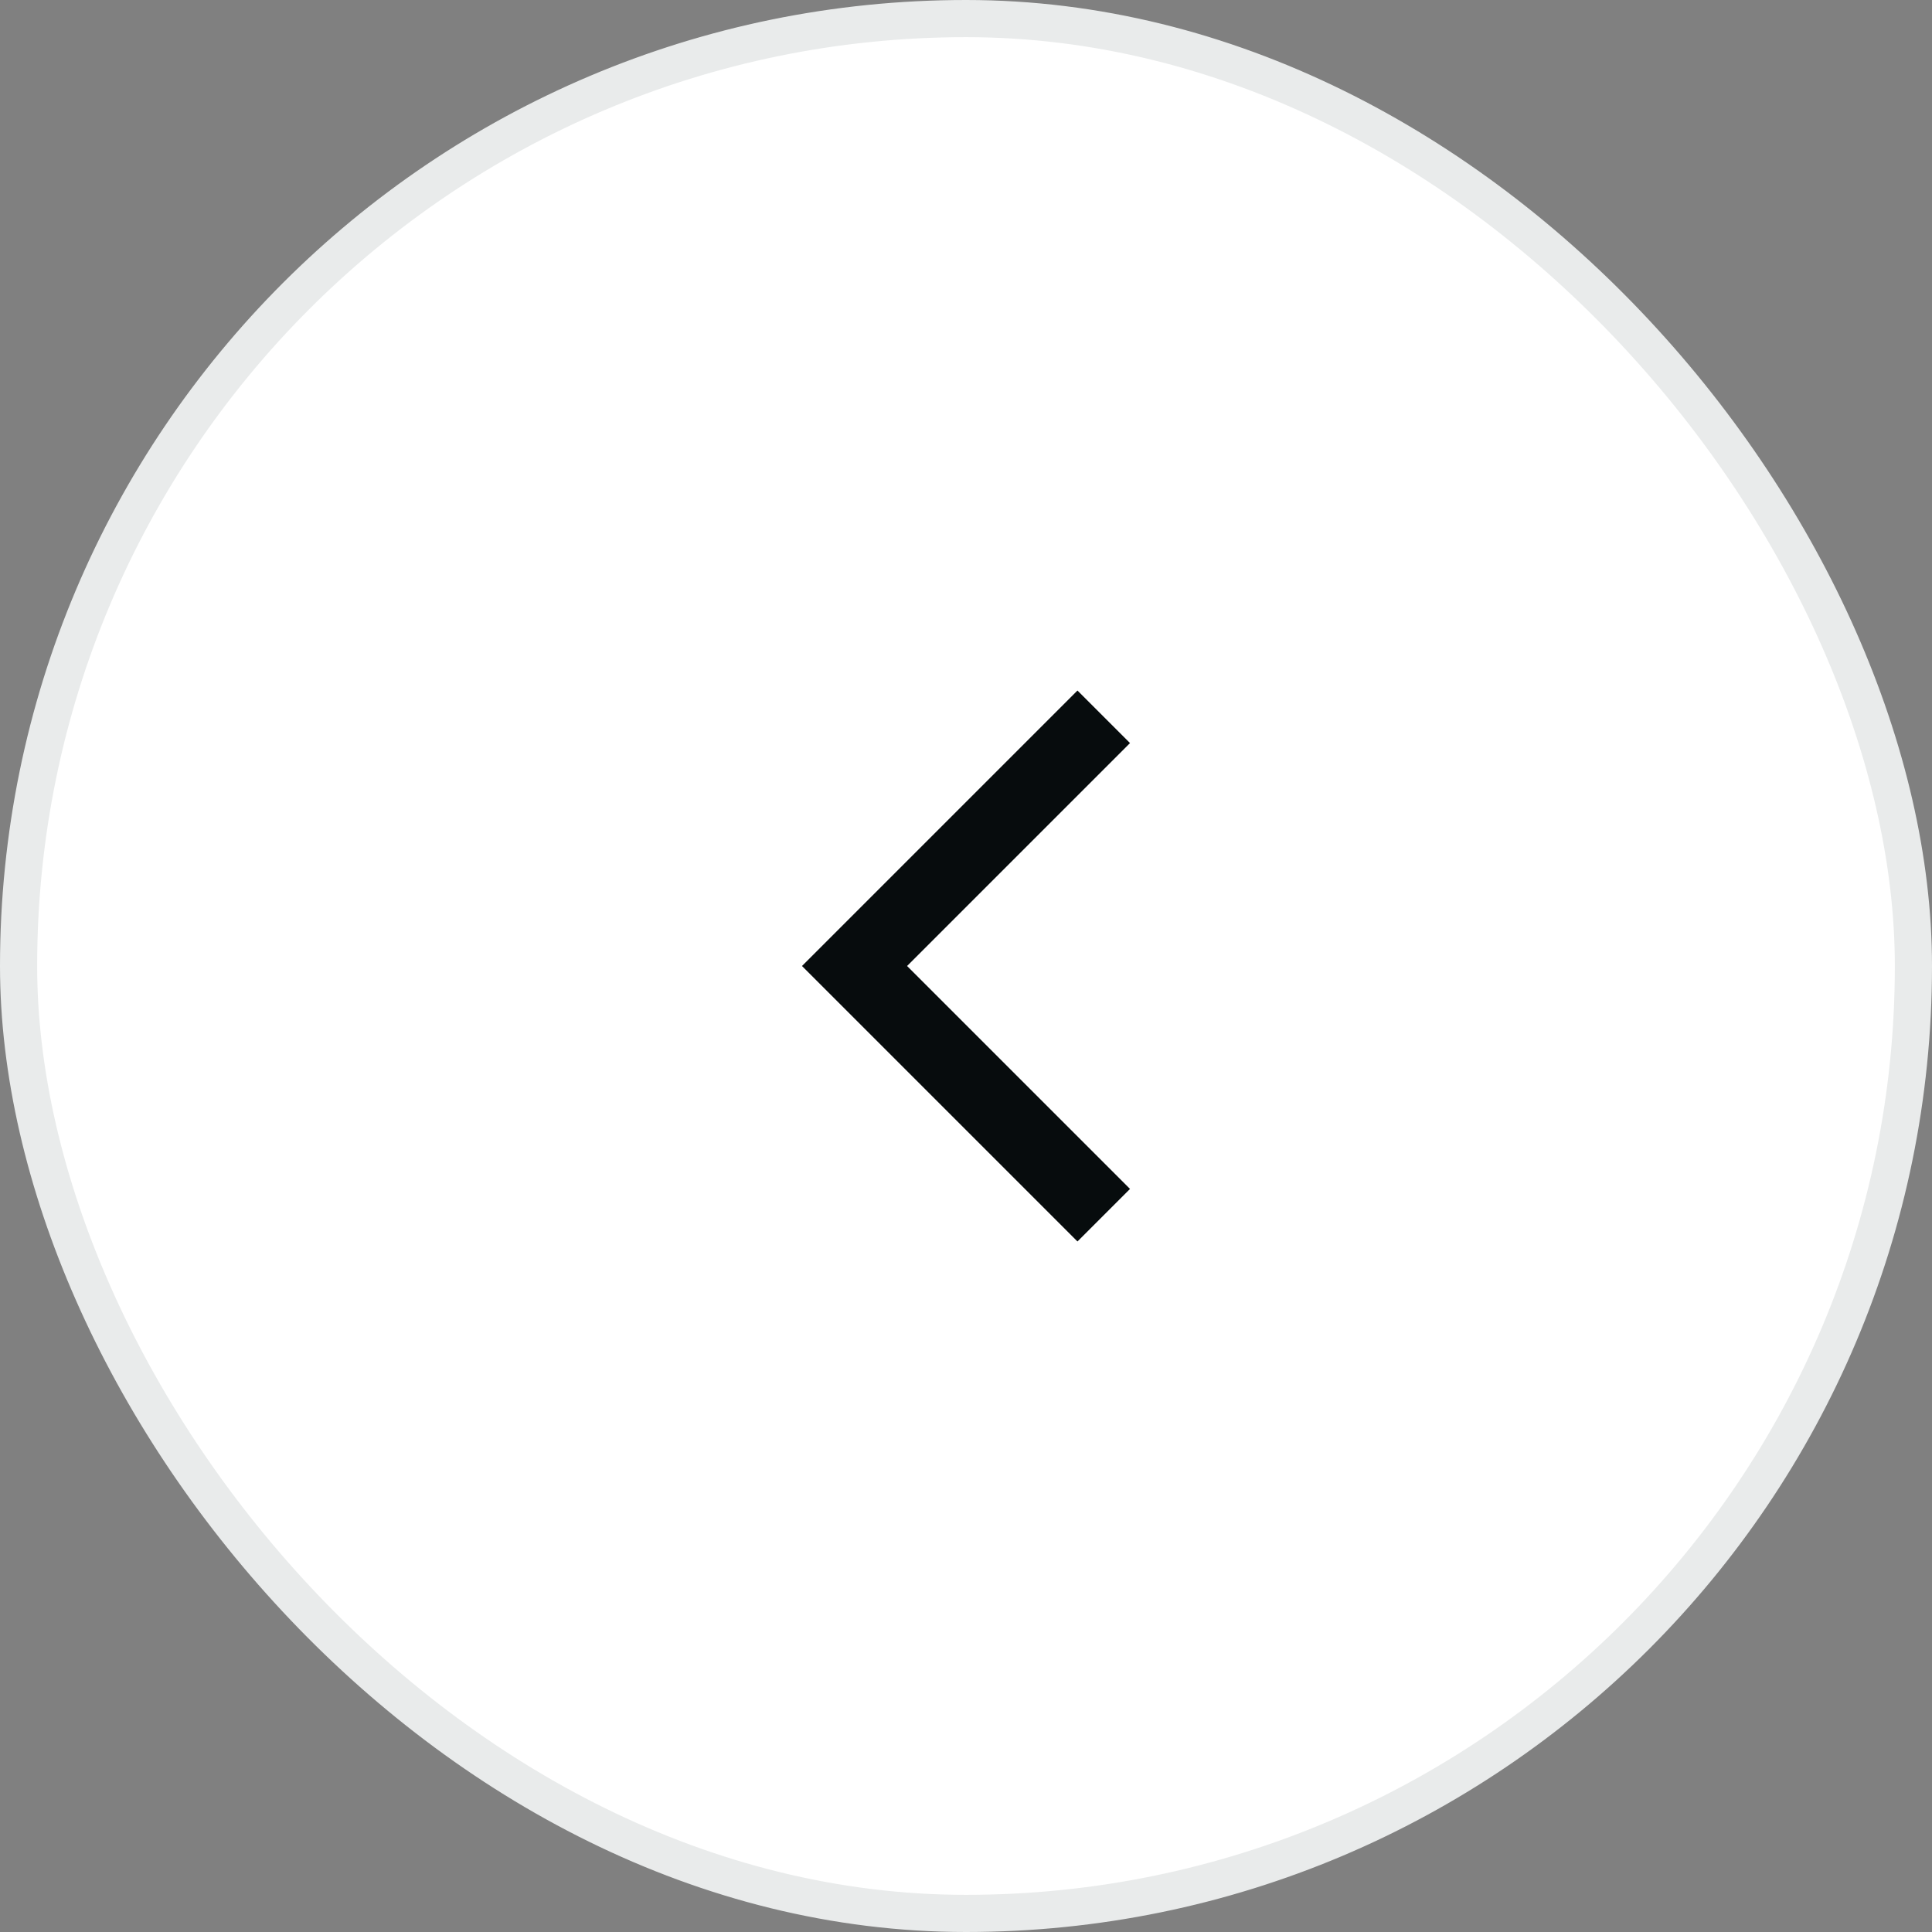 <svg xmlns="http://www.w3.org/2000/svg" width="52" height="52" fill="none"><rect width="100%" height="100%" fill="#808080" stroke="none"/><rect width="51" height="51" x=".5" y=".5" fill="#fff" rx="25.5"/><rect width="51" height="51" x=".5" y=".5" stroke="#E9EBEB" rx="25.5"/><path stroke="#070C0D" stroke-linecap="square" stroke-width="2" d="m29 32-6-6 6-6"/></svg>